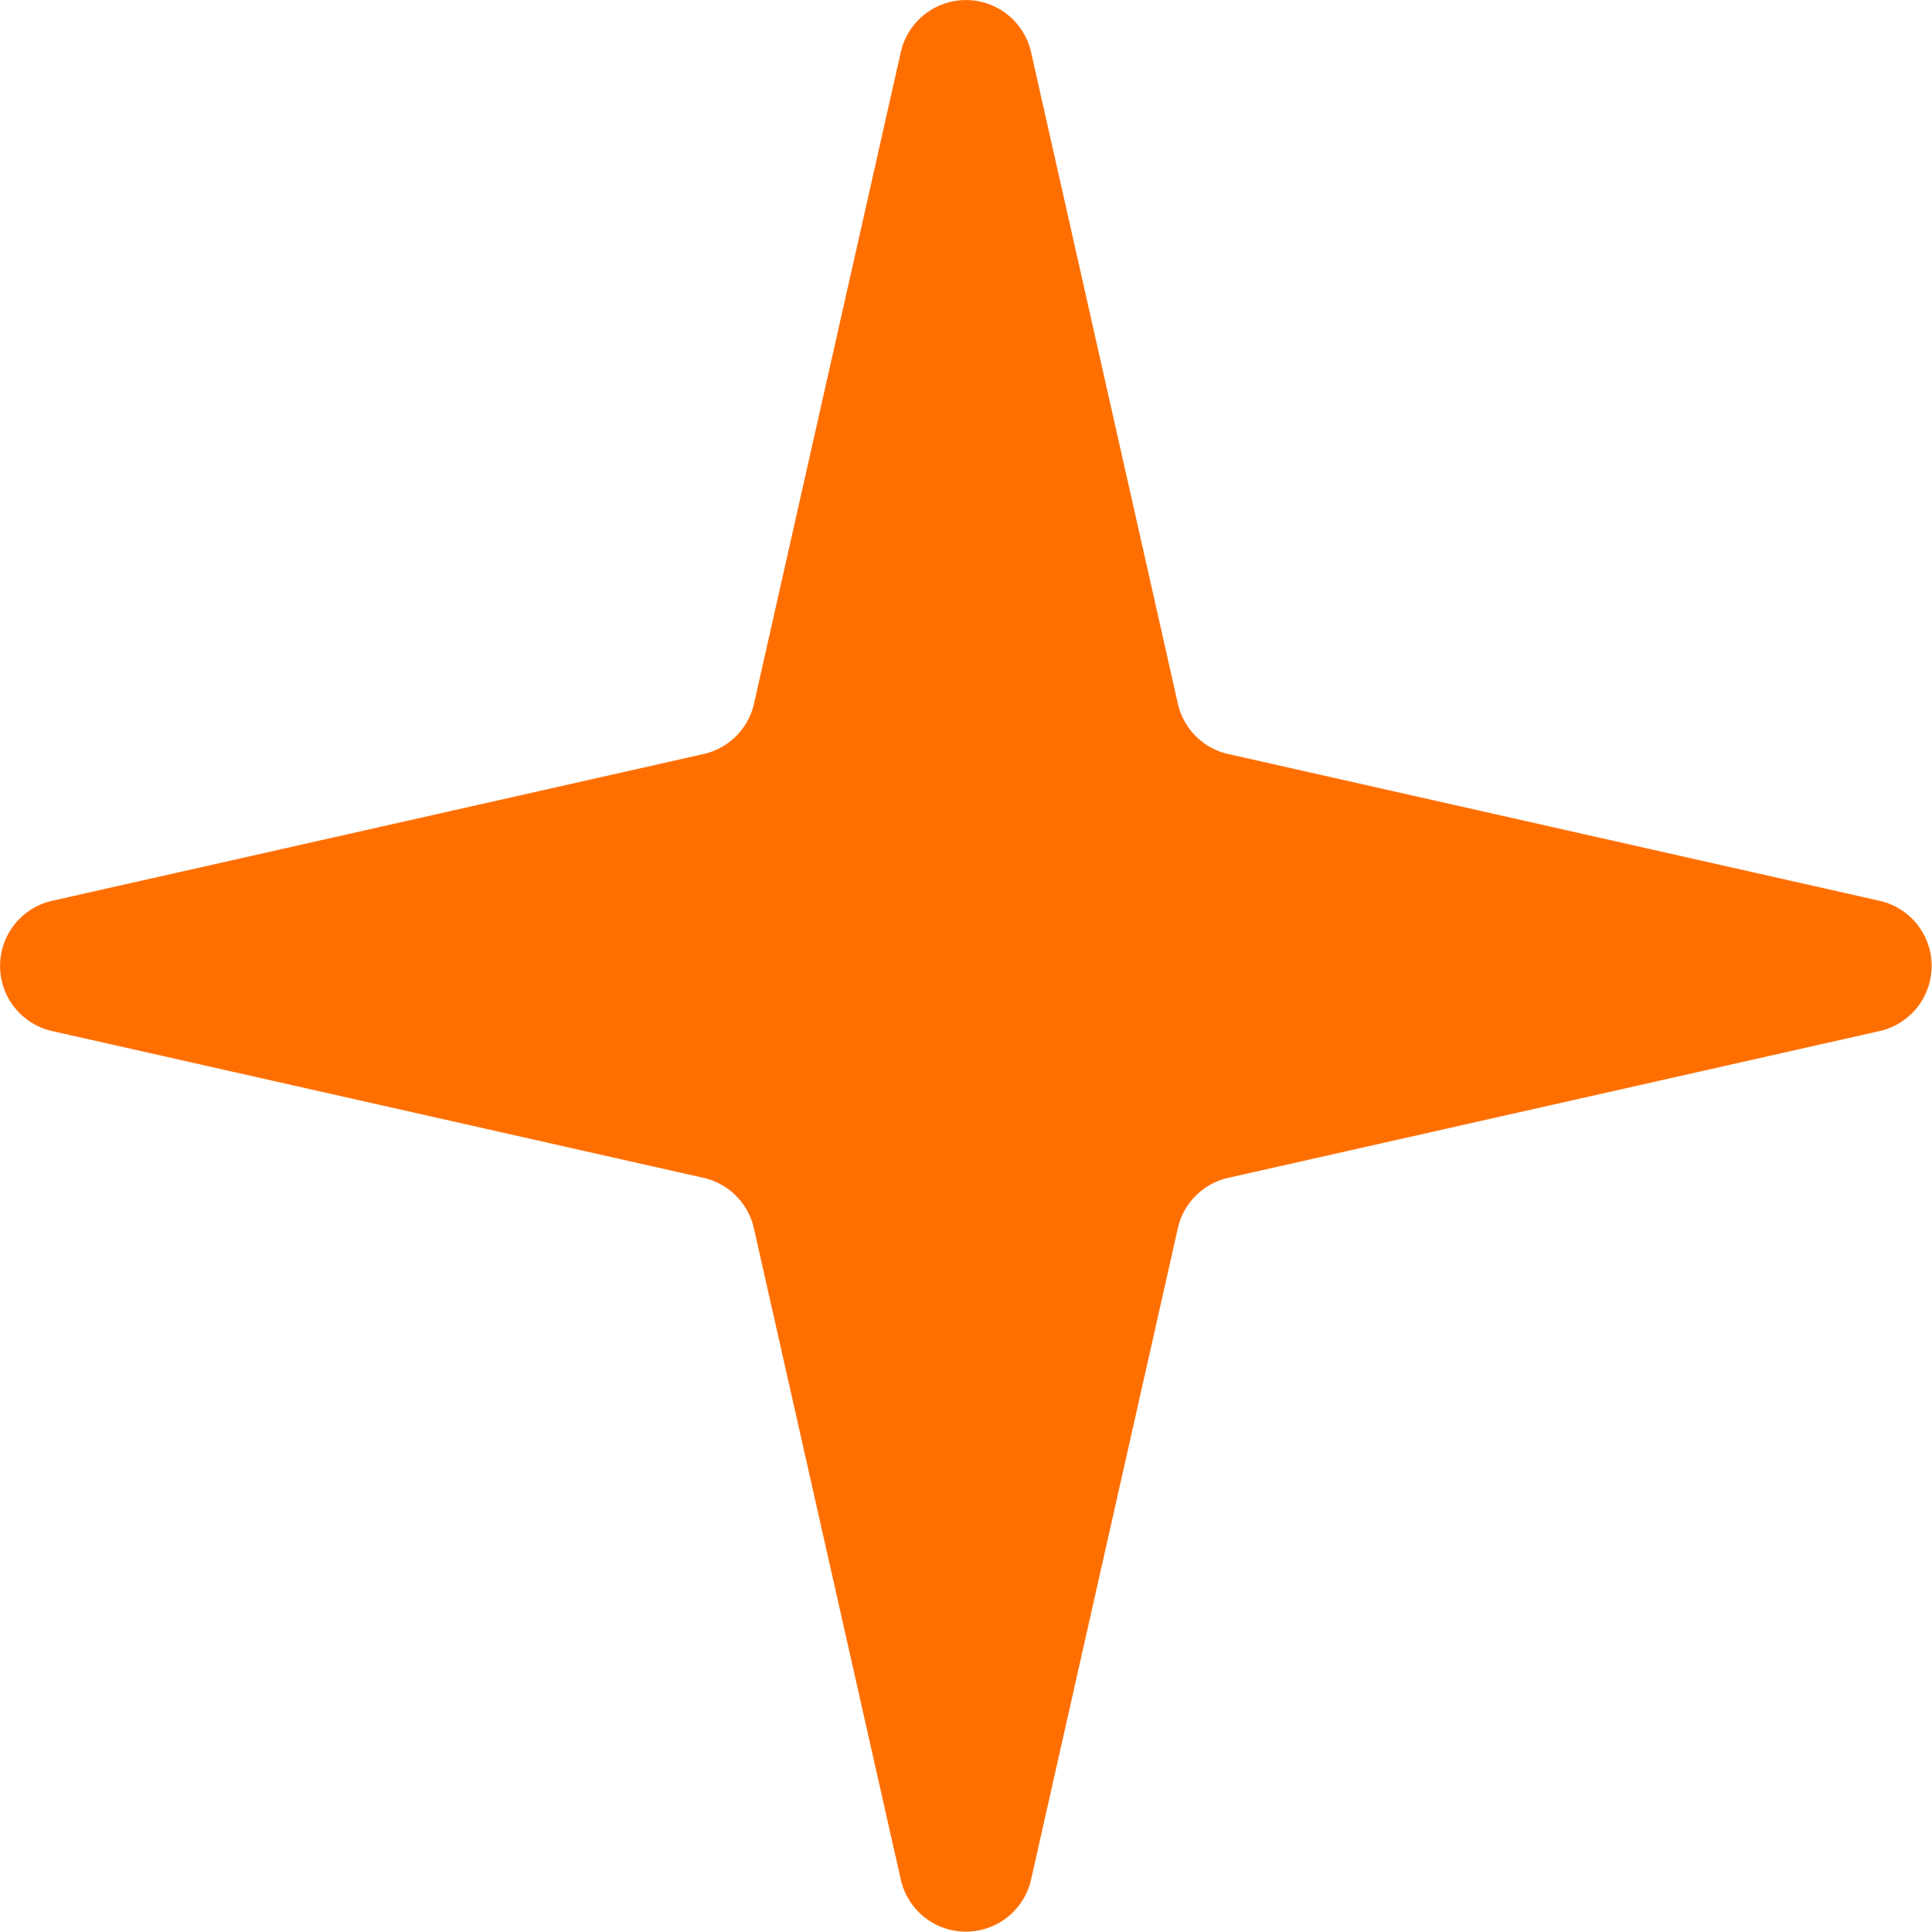 <svg xmlns="http://www.w3.org/2000/svg" width="13.831" height="13.831" viewBox="0 0 13.831 13.831">
  <path id="Star_1" data-name="Star 1" d="M8.949,8.588a.478.478,0,0,1-.361.361L3.923,10a.478.478,0,0,0,0,.932l4.664,1.051a.478.478,0,0,1,.361.361L10,17.008a.478.478,0,0,0,.932,0l1.051-4.664a.478.478,0,0,1,.361-.361l4.664-1.051a.478.478,0,0,0,0-.932L12.344,8.949a.478.478,0,0,1-.361-.361L10.932,3.923a.478.478,0,0,0-.932,0Z" transform="translate(-3.551 -3.551)" fill="#ff6f00" style="isolation: isolate"/>
</svg>
